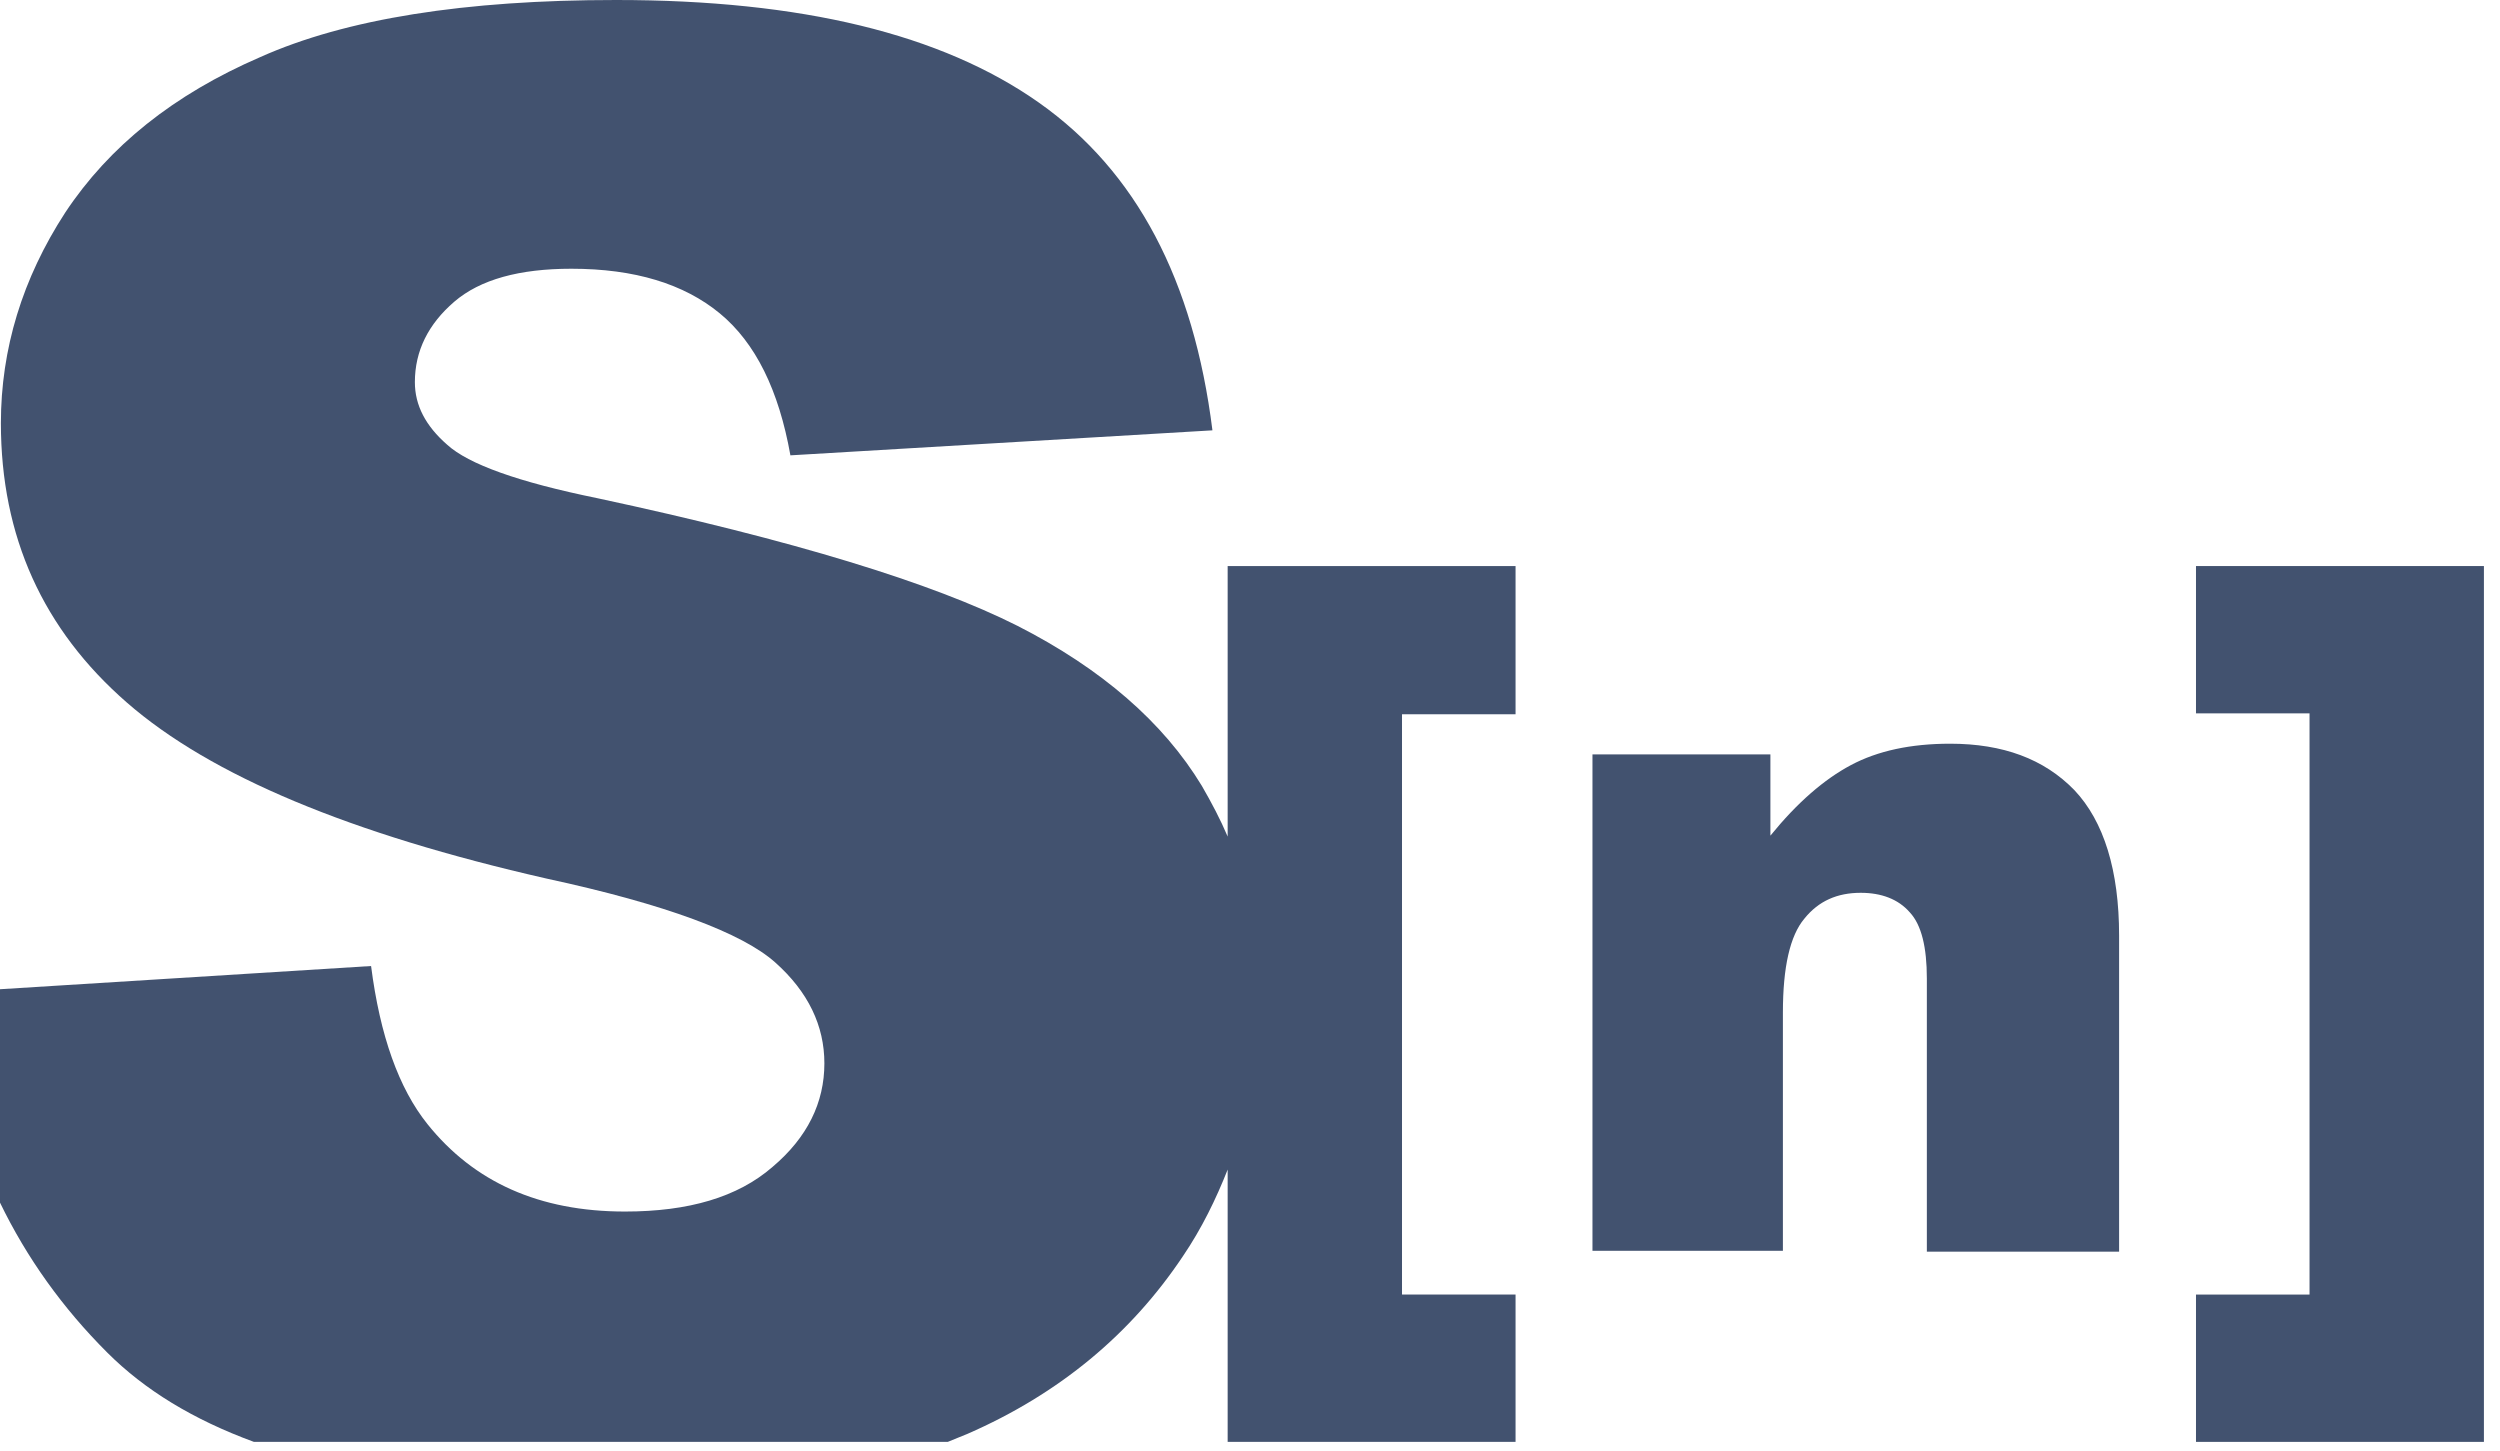 <svg width="81" height="47" viewBox="0 0 81 47" fill="none" xmlns="http://www.w3.org/2000/svg">
<path d="M39.776 27.105C39.544 26.555 39.254 26.005 38.936 25.456C37.69 23.402 35.691 21.666 32.968 20.278C30.216 18.889 25.696 17.501 19.352 16.141C16.803 15.621 15.18 15.042 14.485 14.406C13.79 13.798 13.442 13.133 13.442 12.381C13.442 11.368 13.877 10.501 14.717 9.777C15.557 9.054 16.831 8.707 18.512 8.707C20.569 8.707 22.162 9.199 23.321 10.153C24.48 11.108 25.233 12.641 25.609 14.753L39.283 13.943C38.675 9.083 36.821 5.554 33.663 3.327C30.505 1.099 25.957 0 19.96 0C15.064 0 11.211 0.607 8.43 1.851C5.62 3.066 3.534 4.744 2.115 6.885C0.724 9.025 0.029 11.31 0.029 13.711C0.029 17.385 1.391 20.393 4.114 22.766C6.837 25.138 11.356 27.018 17.701 28.464C21.583 29.303 24.045 30.229 25.117 31.183C26.189 32.138 26.71 33.237 26.71 34.452C26.71 35.725 26.16 36.853 25.03 37.808C23.9 38.791 22.307 39.254 20.25 39.254C17.469 39.254 15.354 38.299 13.848 36.419C12.921 35.262 12.312 33.555 12.023 31.299L0 32.051V38.965C0.869 40.758 2.028 42.378 3.476 43.824C4.693 45.039 6.258 45.994 8.227 46.717H30.708C30.911 46.63 31.143 46.544 31.346 46.457C34.329 45.155 36.647 43.217 38.327 40.7C38.936 39.804 39.399 38.849 39.776 37.894V46.717H49.104V41.944H45.425V23.142H49.104V18.34H39.776V27.105Z" fill="#42526F"/>
<path d="M63.183 24.096C61.909 24.096 60.837 24.327 59.968 24.79C59.099 25.253 58.23 26.005 57.361 27.075V24.443H51.596V40.526H57.766V32.803C57.766 31.328 57.998 30.315 58.461 29.765C58.925 29.187 59.533 28.927 60.286 28.927C60.953 28.927 61.503 29.129 61.88 29.563C62.256 29.968 62.43 30.691 62.43 31.703V40.555H68.659V30.315C68.659 28.203 68.166 26.612 67.21 25.6C66.225 24.587 64.893 24.096 63.183 24.096Z" fill="#42526F"/>
<path d="M71.15 18.34V23.113H74.829V41.944H71.15V46.717H80.479V18.34H71.15Z" fill="#42526F"/>
</svg>
